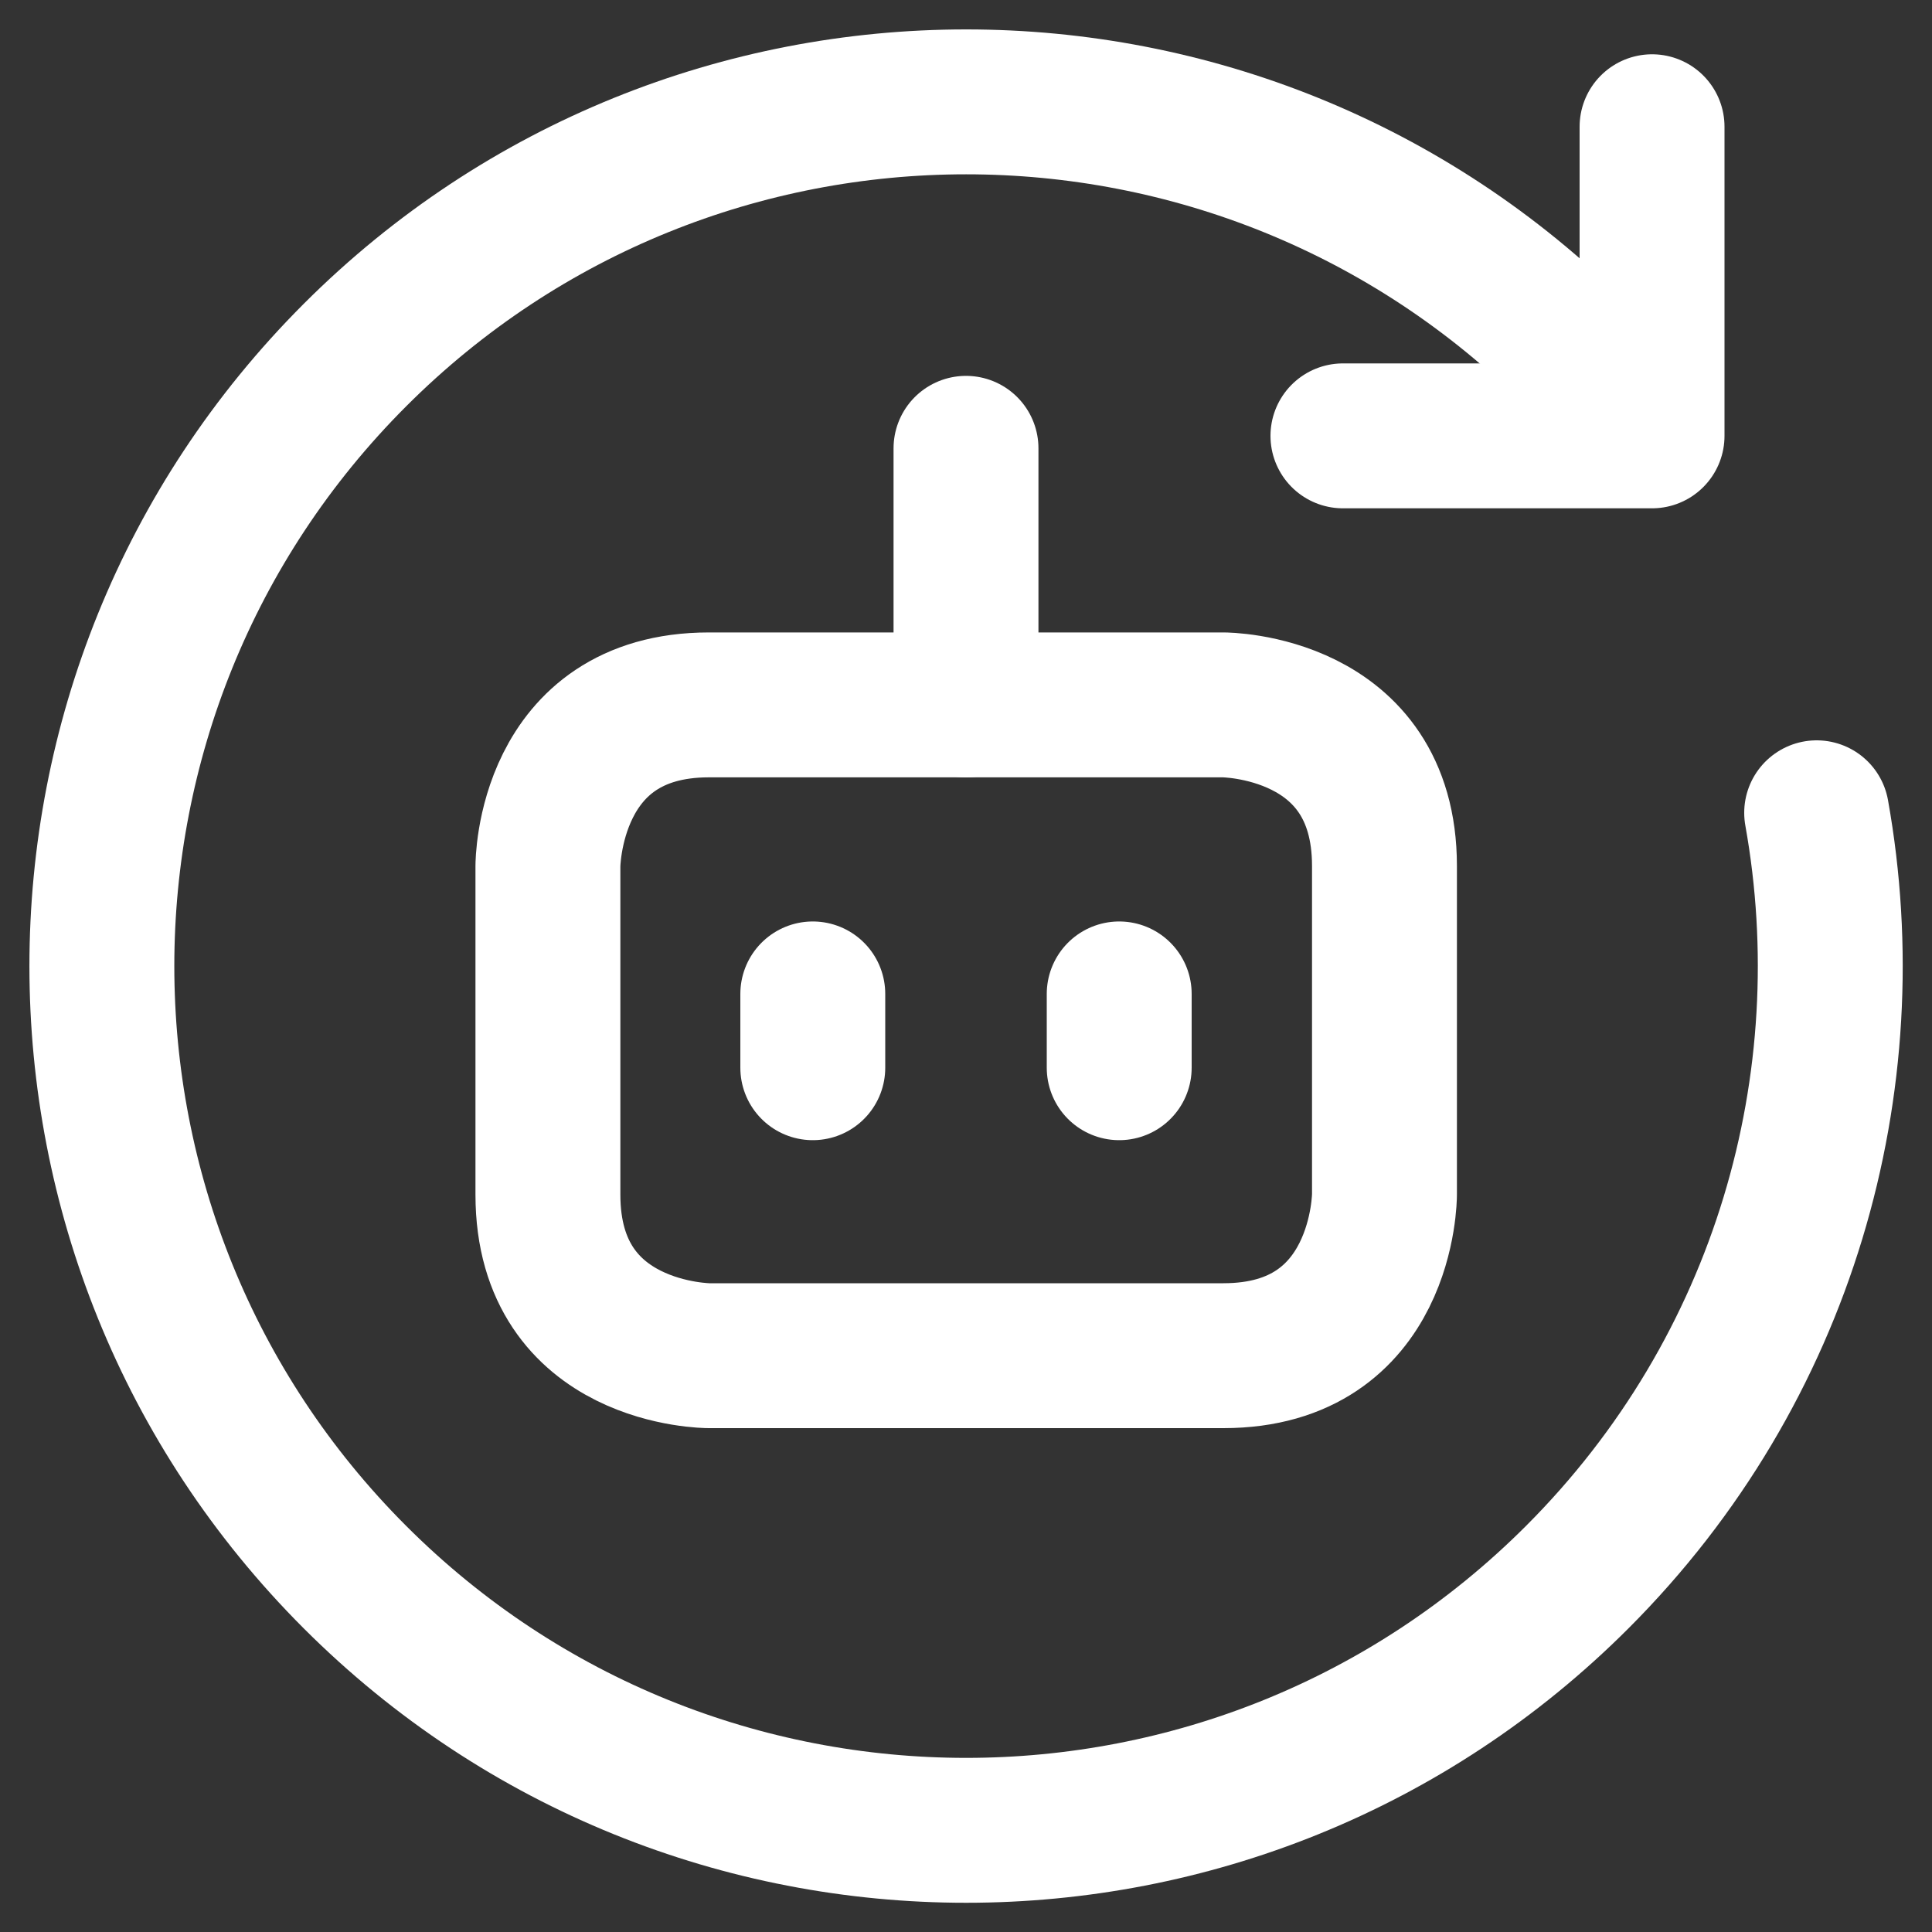 <svg width="20" height="20" viewBox="0 0 20 20" fill="none" xmlns="http://www.w3.org/2000/svg">
<rect x="0" y="0" width="20" height="20" fill="#333333" stroke="none"/>
<g clip-path="url(#clip0_9570_13978)">
<path d="M18.806 8.414C19.305 11.199 18.479 14.175 16.327 16.327C12.833 19.821 7.169 19.821 3.675 16.327C0.181 12.833 0.181 7.169 3.675 3.675C7.169 0.181 12.833 0.181 16.327 3.675L17.081 4.43" stroke="white" stroke-width="1.5" stroke-linecap="round"/>
<path d="M13.902 4.512H17.102V1.312" stroke="white" stroke-width="1.5" stroke-linecap="round" stroke-linejoin="round"/>
<path d="M7.339 7.297H12.665C12.665 7.297 14.332 7.297 14.332 8.964V12.367C14.332 12.367 14.332 14.034 12.665 14.034H7.339C7.339 14.034 5.672 14.034 5.672 12.367V8.964C5.672 8.964 5.672 7.297 7.339 7.297Z" stroke="white" stroke-width="1.5" stroke-linejoin="round"/>
<path d="M10 4.641V7.298" stroke="white" stroke-width="1.5" stroke-linecap="round" stroke-linejoin="round"/>
<path d="M8.414 10.289V11.053" stroke="white" stroke-width="1.5" stroke-linecap="round" stroke-linejoin="round"/>
<path d="M11.586 10.289V11.053" stroke="white" stroke-width="1.5" stroke-linecap="round" stroke-linejoin="round"/>
</g>
<defs>
<clipPath id="clip0_9570_13978">
<rect width="20" height="20" fill="white"/>
</clipPath>
</defs>
</svg>
